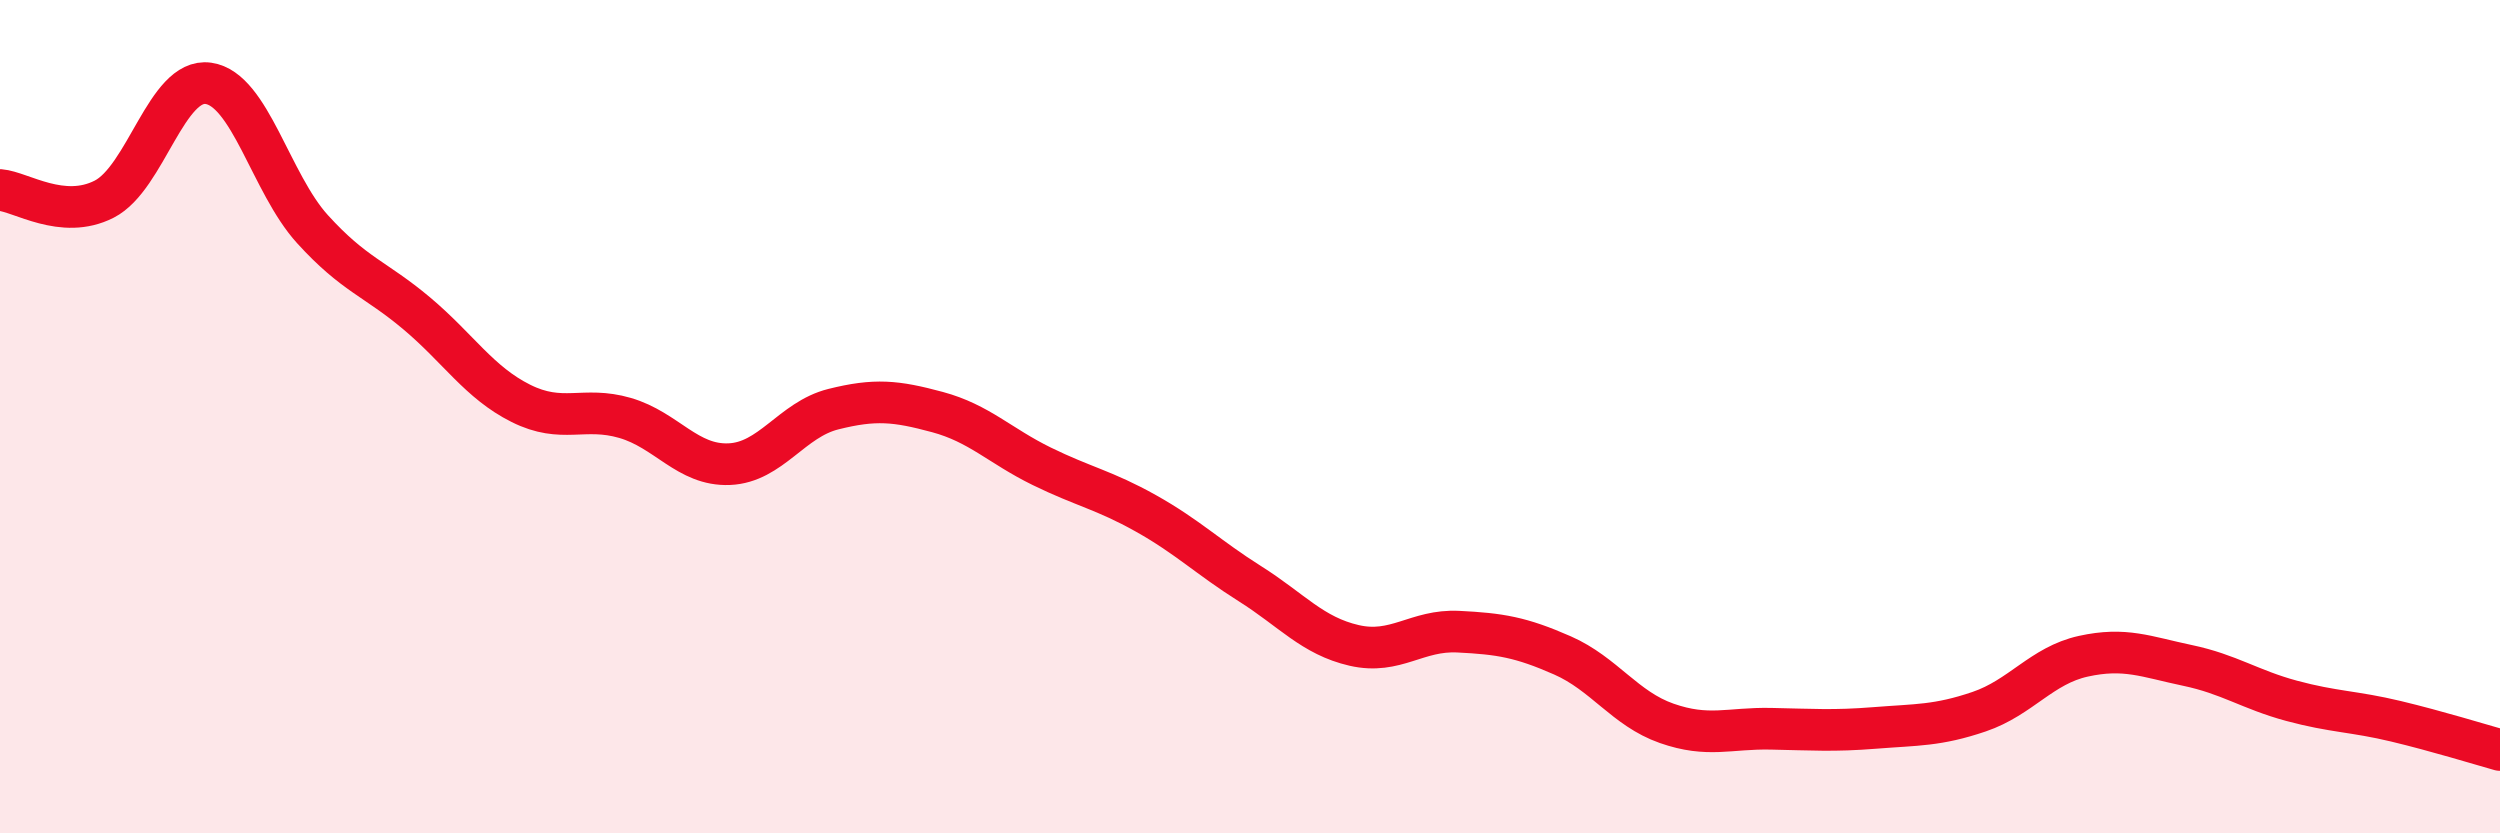 
    <svg width="60" height="20" viewBox="0 0 60 20" xmlns="http://www.w3.org/2000/svg">
      <path
        d="M 0,4.56 C 0.5,4.6 1.5,5.29 2.5,4.78 C 3.5,4.27 4,1.86 5,2 C 6,2.14 6.5,4.4 7.5,5.5 C 8.5,6.6 9,6.68 10,7.52 C 11,8.36 11.5,9.18 12.5,9.68 C 13.5,10.18 14,9.74 15,10.03 C 16,10.32 16.5,11.18 17.5,11.14 C 18.5,11.1 19,10.07 20,9.82 C 21,9.57 21.5,9.62 22.5,9.89 C 23.5,10.16 24,10.7 25,11.19 C 26,11.68 26.5,11.76 27.5,12.32 C 28.5,12.88 29,13.38 30,14.01 C 31,14.64 31.5,15.26 32.5,15.49 C 33.5,15.72 34,15.11 35,15.16 C 36,15.21 36.5,15.29 37.5,15.73 C 38.5,16.17 39,17.01 40,17.36 C 41,17.71 41.5,17.47 42.5,17.49 C 43.5,17.51 44,17.55 45,17.47 C 46,17.39 46.5,17.42 47.5,17.08 C 48.5,16.74 49,15.97 50,15.75 C 51,15.53 51.5,15.76 52.5,15.97 C 53.5,16.18 54,16.55 55,16.82 C 56,17.09 56.5,17.07 57.5,17.31 C 58.5,17.55 59.5,17.86 60,18L60 20L0 20Z"
        fill="#EB0A25"
        opacity="0.1"
        stroke-linecap="round"
        stroke-linejoin="round"
      />
      <path
        d="M 0,4.56 C 0.5,4.6 1.5,5.29 2.5,4.78 C 3.5,4.27 4,1.86 5,2 C 6,2.14 6.5,4.4 7.5,5.5 C 8.5,6.6 9,6.68 10,7.52 C 11,8.36 11.5,9.18 12.5,9.68 C 13.5,10.18 14,9.74 15,10.03 C 16,10.32 16.5,11.18 17.5,11.14 C 18.5,11.1 19,10.07 20,9.82 C 21,9.57 21.5,9.62 22.5,9.89 C 23.5,10.16 24,10.7 25,11.19 C 26,11.68 26.5,11.76 27.5,12.32 C 28.5,12.88 29,13.38 30,14.01 C 31,14.64 31.5,15.26 32.5,15.49 C 33.5,15.72 34,15.11 35,15.16 C 36,15.21 36.5,15.29 37.5,15.73 C 38.5,16.17 39,17.01 40,17.36 C 41,17.71 41.5,17.47 42.5,17.49 C 43.5,17.51 44,17.55 45,17.47 C 46,17.39 46.5,17.42 47.5,17.08 C 48.5,16.74 49,15.97 50,15.75 C 51,15.53 51.5,15.76 52.5,15.97 C 53.5,16.18 54,16.55 55,16.82 C 56,17.09 56.5,17.07 57.5,17.31 C 58.5,17.55 59.5,17.86 60,18"
        stroke="#EB0A25"
        stroke-width="1"
        fill="none"
        stroke-linecap="round"
        stroke-linejoin="round"
      />
    </svg>
  